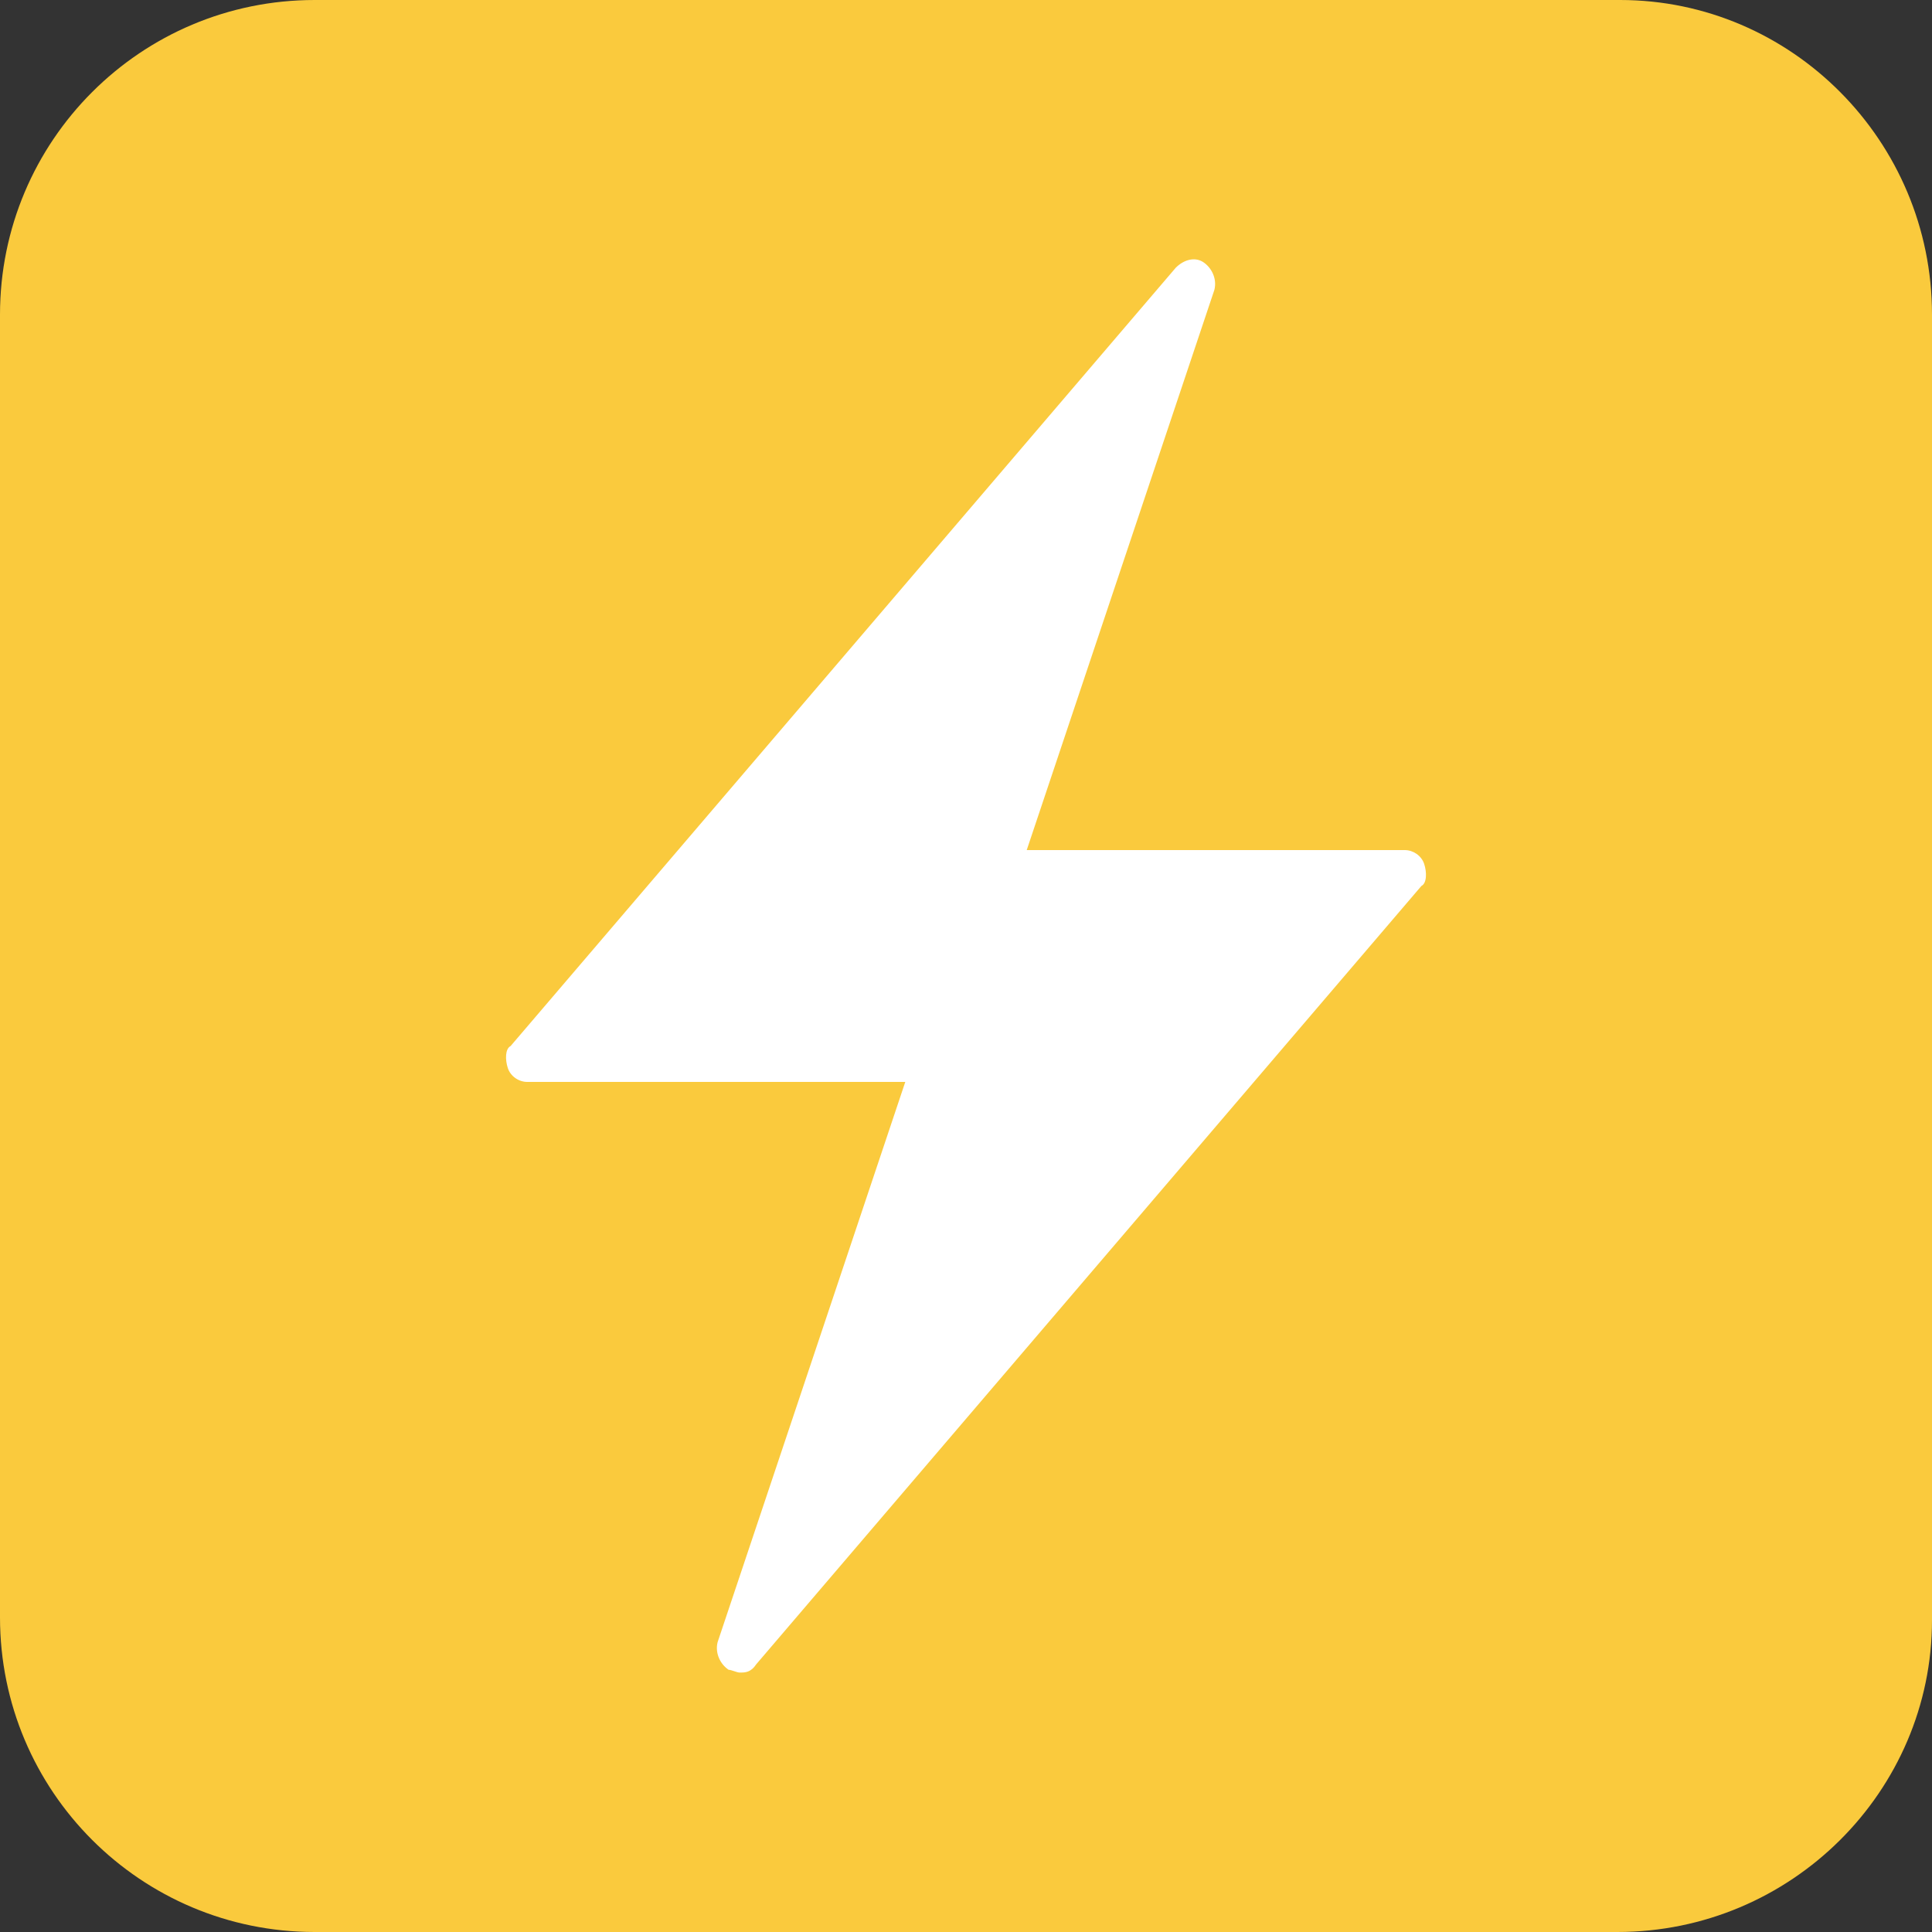 <?xml version="1.0" encoding="utf-8"?>
<!-- Generator: Adobe Illustrator 19.1.0, SVG Export Plug-In . SVG Version: 6.00 Build 0)  -->
<svg version="1.1" id="Layer_1" xmlns="http://www.w3.org/2000/svg" xmlns:xlink="http://www.w3.org/1999/xlink" x="0px" y="0px"
	 width="70px" height="70px" viewBox="0 0 70 70" style="enable-background:new 0 0 70 70;" xml:space="preserve">
<rect x="0" y="0" width="70" height="70" fill="#333333" stroke="none"/>
<style type="text/css">
	.st0{fill:#FACA3D;}
	.st1{fill:#FFFFFF;}
</style>
<path class="st0" d="M58.6,70H11.4C5.1,70,0,64.9,0,58.6V11.4C0,5.1,5.1,0,11.4,0h47.3C64.9,0,70,5.1,70,11.4v47.3
	C70,64.9,64.9,70,58.6,70z"/>
<g>
	<g>
		<g id="Layer70_0_FILL_3_">
			<g>
				<path class="st1" d="M50.9,31.6L36,31.6l7.2-21.4L19.1,38.5H34l-7.2,21.4L50.9,31.6z"/>
			</g>
		</g>
	</g>
	<g>
		<g id="Layer70_0_1_STROKES_3_">
			<path class="st1" d="M26.8,60.6c-0.1,0-0.3-0.1-0.4-0.1c-0.3-0.2-0.5-0.6-0.4-1l6.8-20.3H19.1c-0.3,0-0.6-0.2-0.7-0.5
				s-0.1-0.7,0.1-0.8L42.6,9.7c0.3-0.3,0.7-0.4,1-0.2c0.3,0.2,0.5,0.6,0.4,1l-6.8,20.3h13.7c0.3,0,0.6,0.2,0.7,0.5
				c0.1,0.3,0.1,0.7-0.1,0.8L27.4,60.3C27.2,60.6,27,60.6,26.8,60.6z M20.9,37.6H34c0.3,0,0.5,0.1,0.7,0.3c0.1,0.2,0.2,0.5,0.1,0.7
				L28.9,56l20.2-23.6H36c-0.3,0-0.5-0.1-0.7-0.3c-0.1-0.2-0.2-0.5-0.1-0.7L41.1,14L20.9,37.6z"/>
		</g>
	</g>
</g>
</svg>
